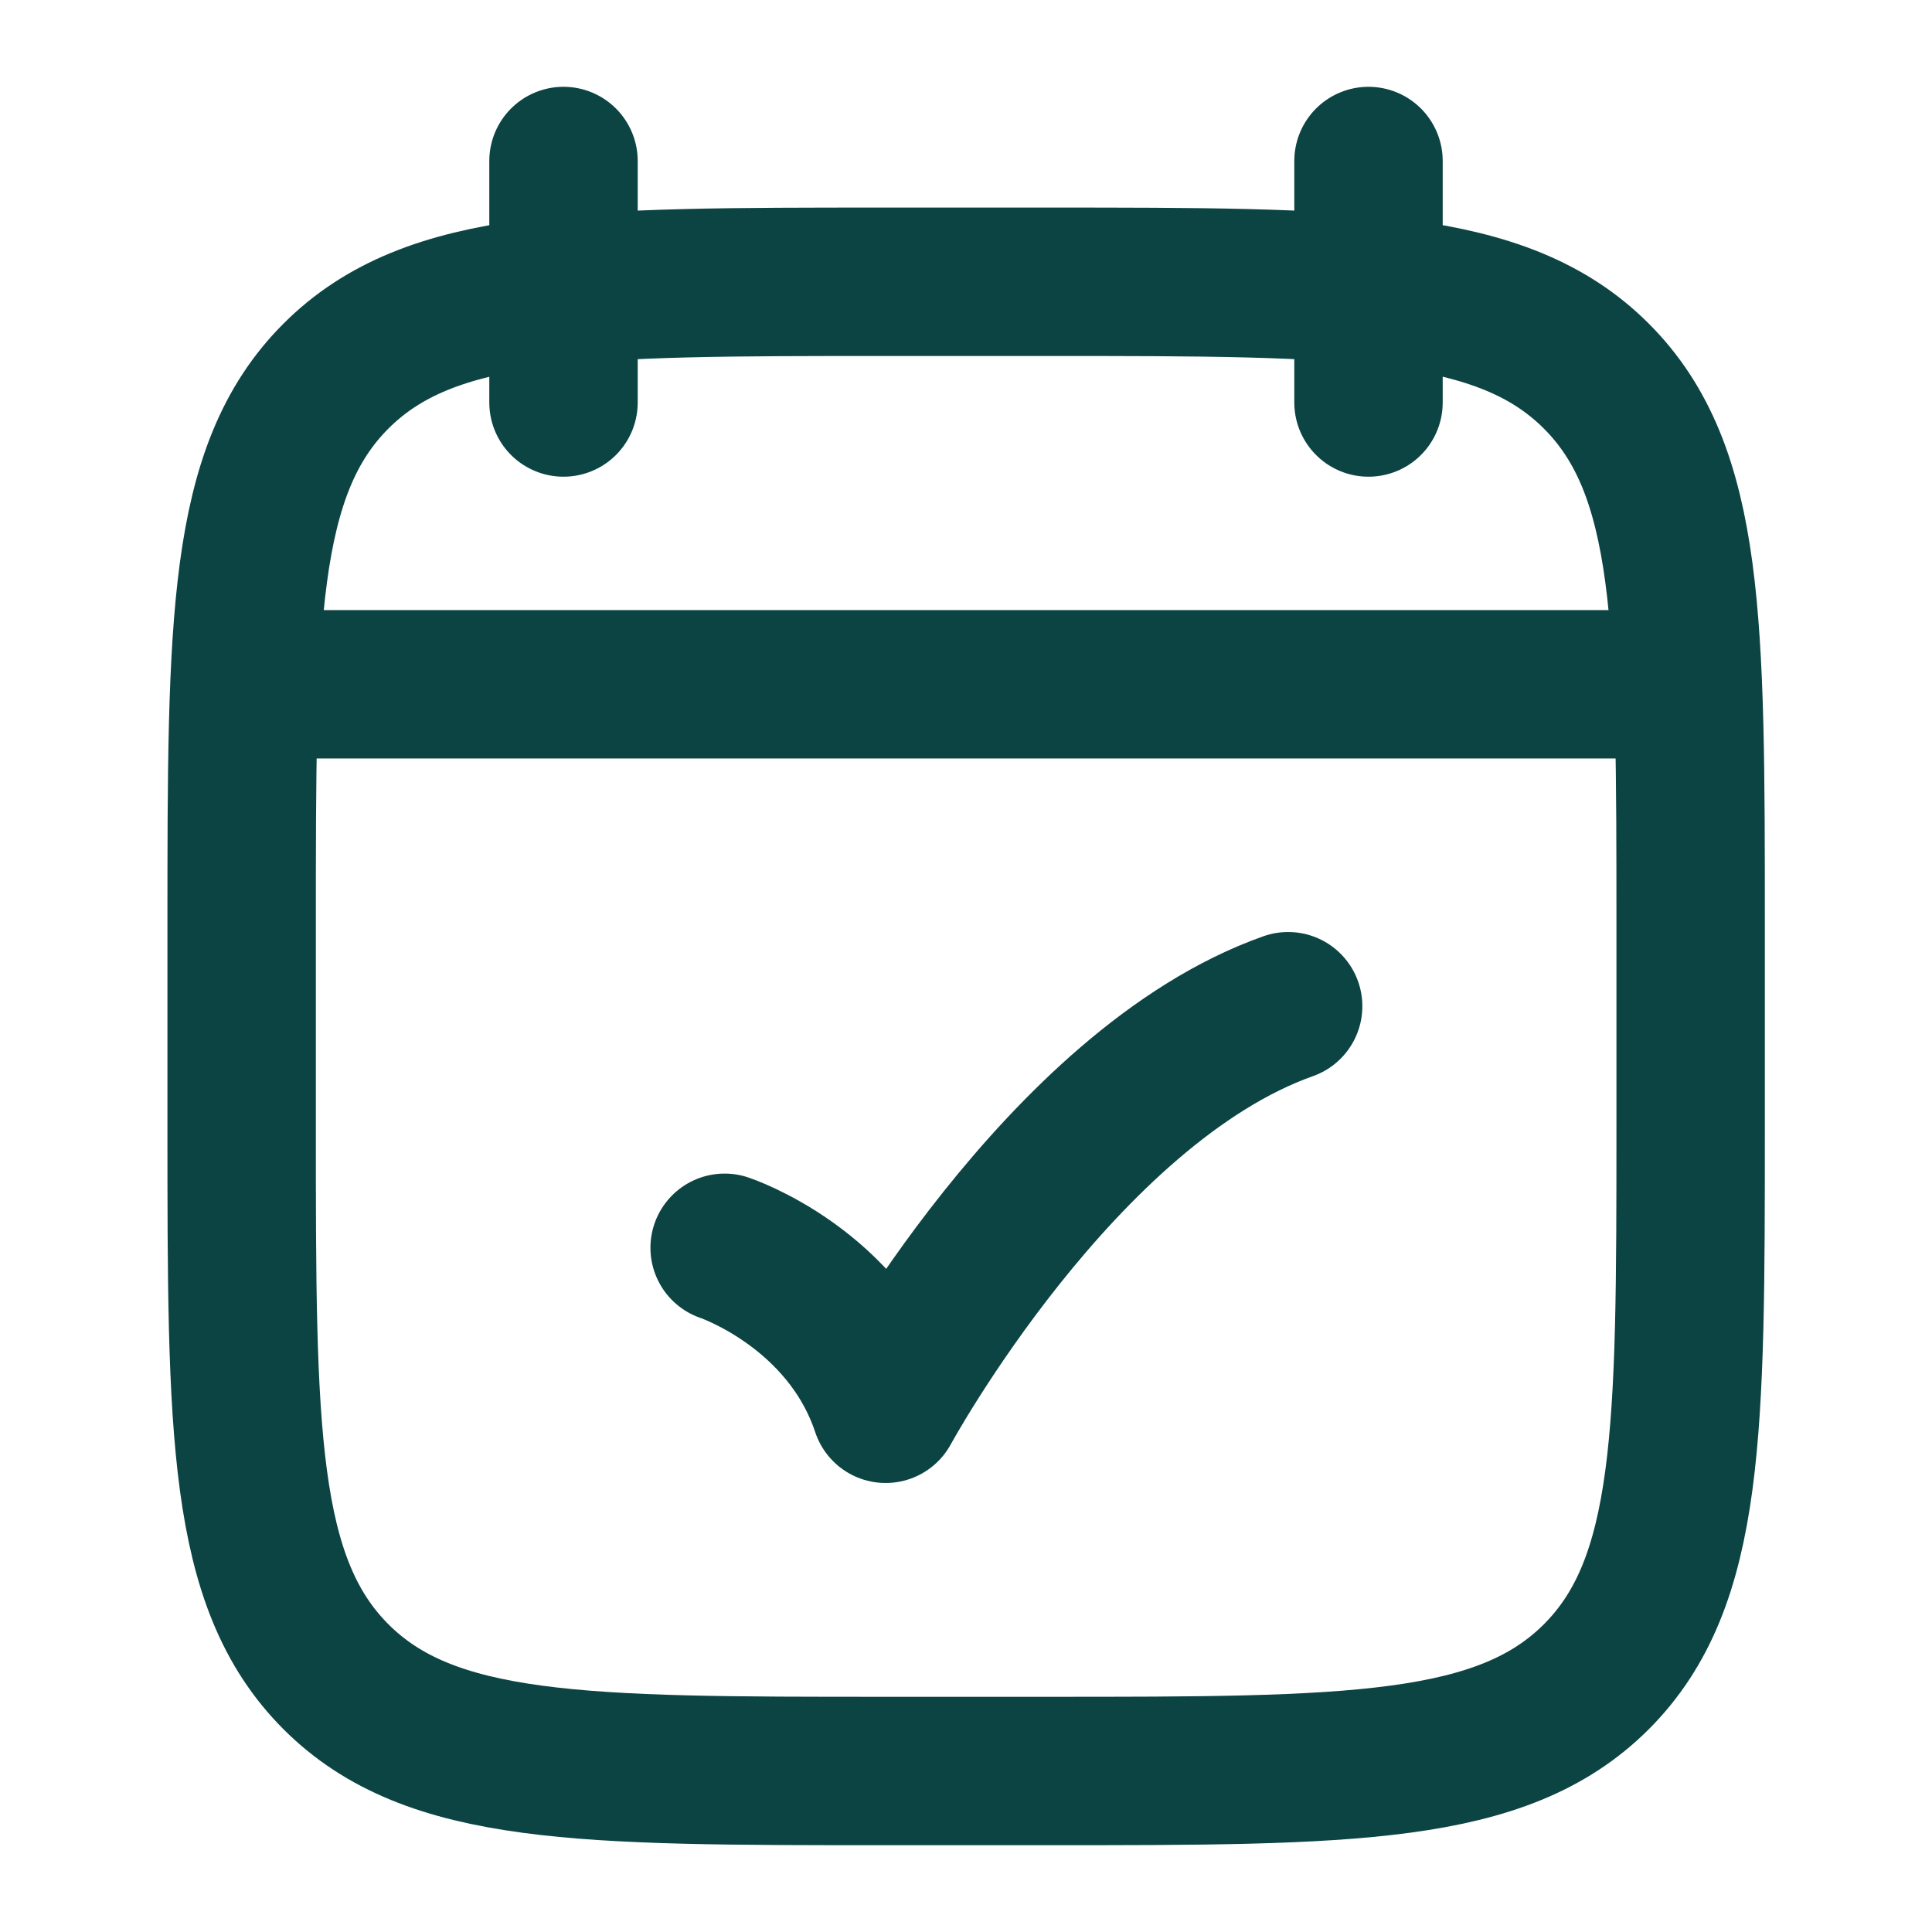 <svg width="27" height="27" viewBox="0 0 27 27" fill="none" xmlns="http://www.w3.org/2000/svg">
<path d="M19.125 2.25V5.625M7.875 2.25V5.625" stroke="#0C4443" stroke-width="2.074" stroke-linecap="round" stroke-linejoin="round"/>
<path d="M14.627 3.938H12.377C8.135 3.938 6.013 3.938 4.695 5.256C3.377 6.574 3.377 8.695 3.377 12.938V15.751C3.377 19.993 3.377 22.114 4.695 23.433C6.013 24.75 8.135 24.75 12.377 24.75H14.627C18.87 24.75 20.991 24.75 22.309 23.433C23.627 22.114 23.627 19.993 23.627 15.751V12.938C23.627 8.695 23.627 6.574 22.309 5.256C20.991 3.938 18.87 3.938 14.627 3.938Z" stroke="#0C4443" stroke-width="2.074" stroke-linecap="round" stroke-linejoin="round"/>
<path d="M3.938 9.563H23.063" stroke="#0C4443" stroke-width="2.074" stroke-linecap="round" stroke-linejoin="round"/>
<path d="M10.127 17.438C10.127 17.438 11.815 18 12.377 19.688C12.377 19.688 14.826 15.188 18.002 14.062" stroke="#0C4443" stroke-width="2.074" stroke-linecap="round" stroke-linejoin="round"/>
</svg>
